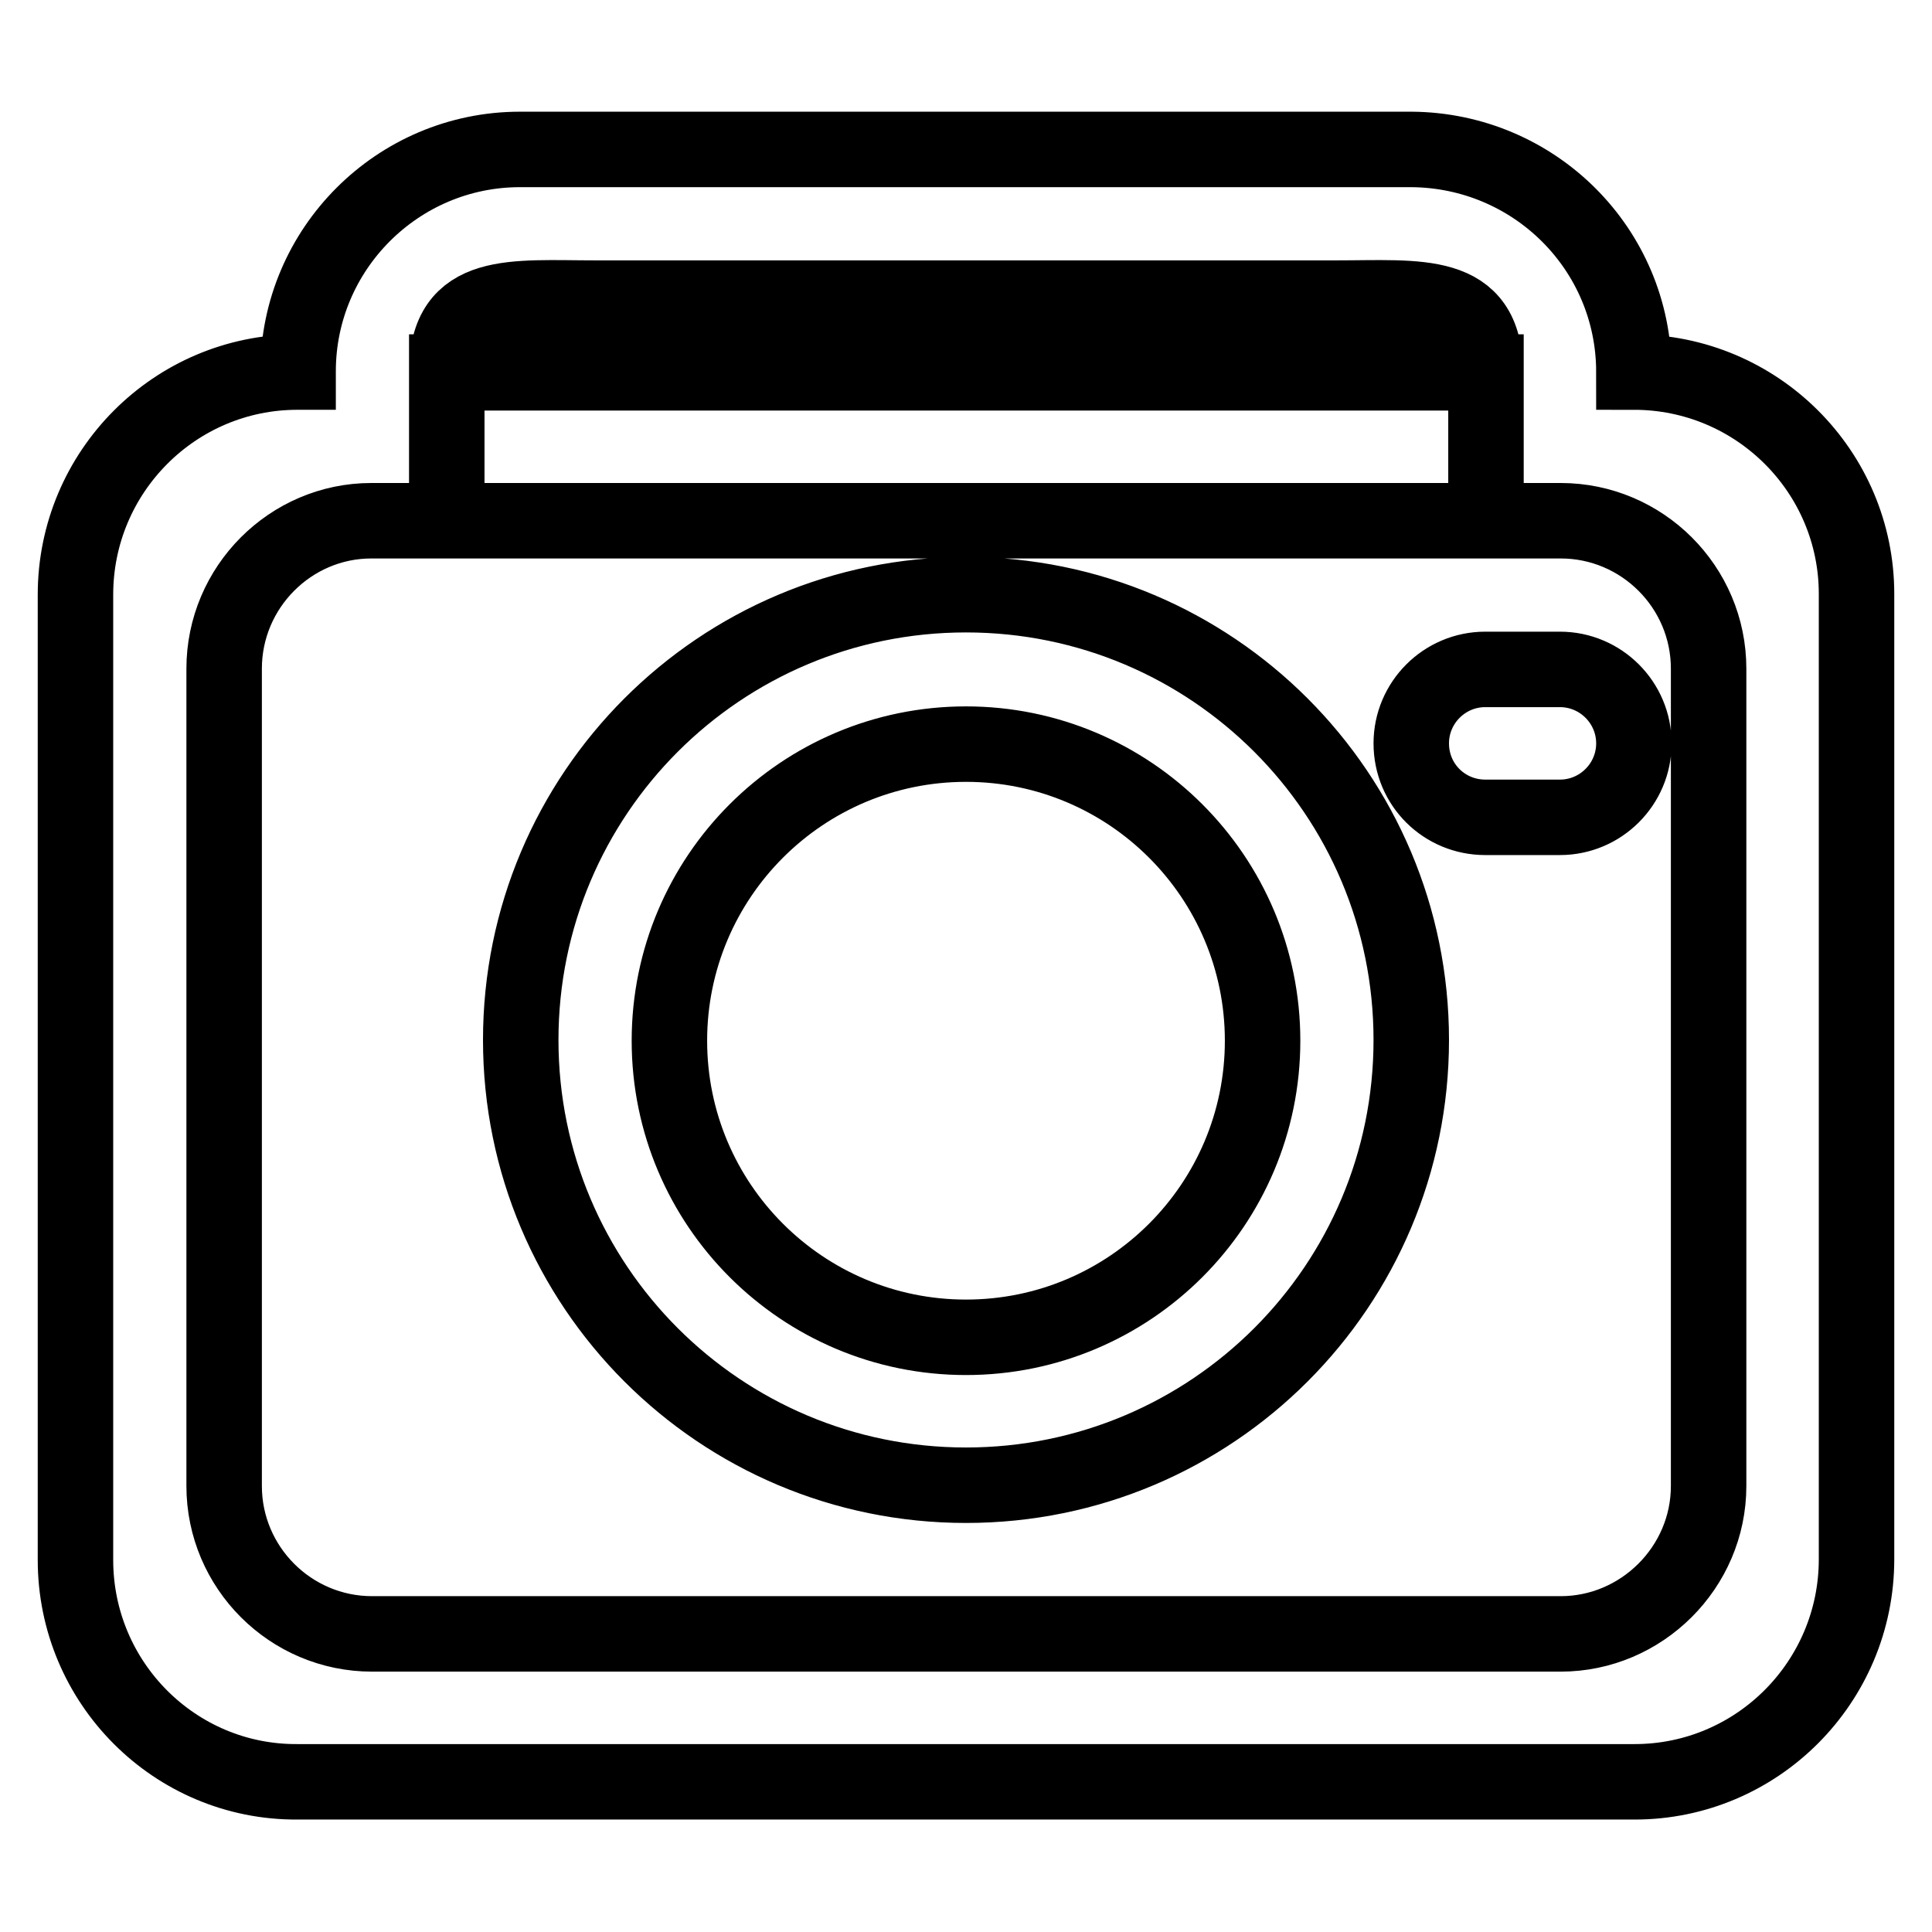 <?xml version="1.0" encoding="utf-8"?>
<!-- Svg Vector Icons : http://www.onlinewebfonts.com/icon -->
<!DOCTYPE svg PUBLIC "-//W3C//DTD SVG 1.1//EN" "http://www.w3.org/Graphics/SVG/1.1/DTD/svg11.dtd">
<svg version="1.1" xmlns="http://www.w3.org/2000/svg" xmlns:xlink="http://www.w3.org/1999/xlink" x="0px" y="0px" viewBox="0 0 256 256" enable-background="new 0 0 256 256" xml:space="preserve">
<g> <path stroke-width="10" fill-opacity="0" stroke="#000000"  d="M216.5,49.3L216.5,49.3c16.3,0,29.5,13.2,29.5,29.4c0,0,0,0.1,0,0.1v127.8c0,16.3-13.2,29.5-29.4,29.5H39.4 C23.2,236.2,10,223,10,206.7c0,0,0-0.1,0-0.1V78.8c0-16.3,13.2-29.5,29.4-29.5h0.1v-0.1c0-16.2,13.2-29.4,29.4-29.4h118.1 C203.3,19.9,216.5,33,216.5,49.3L216.5,49.3z M196.8,49.3L196.8,49.3c0-11-8.8-9.8-19.7-9.8H78.9c-10.9,0-19.7-1.2-19.7,9.8v0.1 H196.8L196.8,49.3z M29.7,88.6v108.3c0,10.8,8.8,19.6,19.6,19.6h157.5c10.7,0,19.6-8.8,19.6-19.6V88.6c0-10.8-8.8-19.6-19.6-19.6 H49.2C38.5,69,29.7,77.8,29.7,88.6z M59.2,49.3V69h137.7V49.3H59.2z M128,196.8c-32.6,0-59-26.4-59-59c0-32.6,26.4-59,59-59 s59,26.4,59,59C187,170.4,160.6,196.8,128,196.8z M128,177.2c21.7,0,39.3-17.6,39.3-39.3c0-21.7-17.6-39.3-39.3-39.3l0,0 c-21.7,0-39.3,17.6-39.3,39.3C88.7,159.6,106.3,177.2,128,177.2z M187,98.5c0-5.4,4.4-9.8,9.8-9.8h9.9c5.4,0,9.8,4.4,9.8,9.8 c0,5.4-4.4,9.8-9.8,9.8h-9.9C191.4,108.3,187,104,187,98.5C187,98.5,187,98.5,187,98.5z"/></g>
</svg>